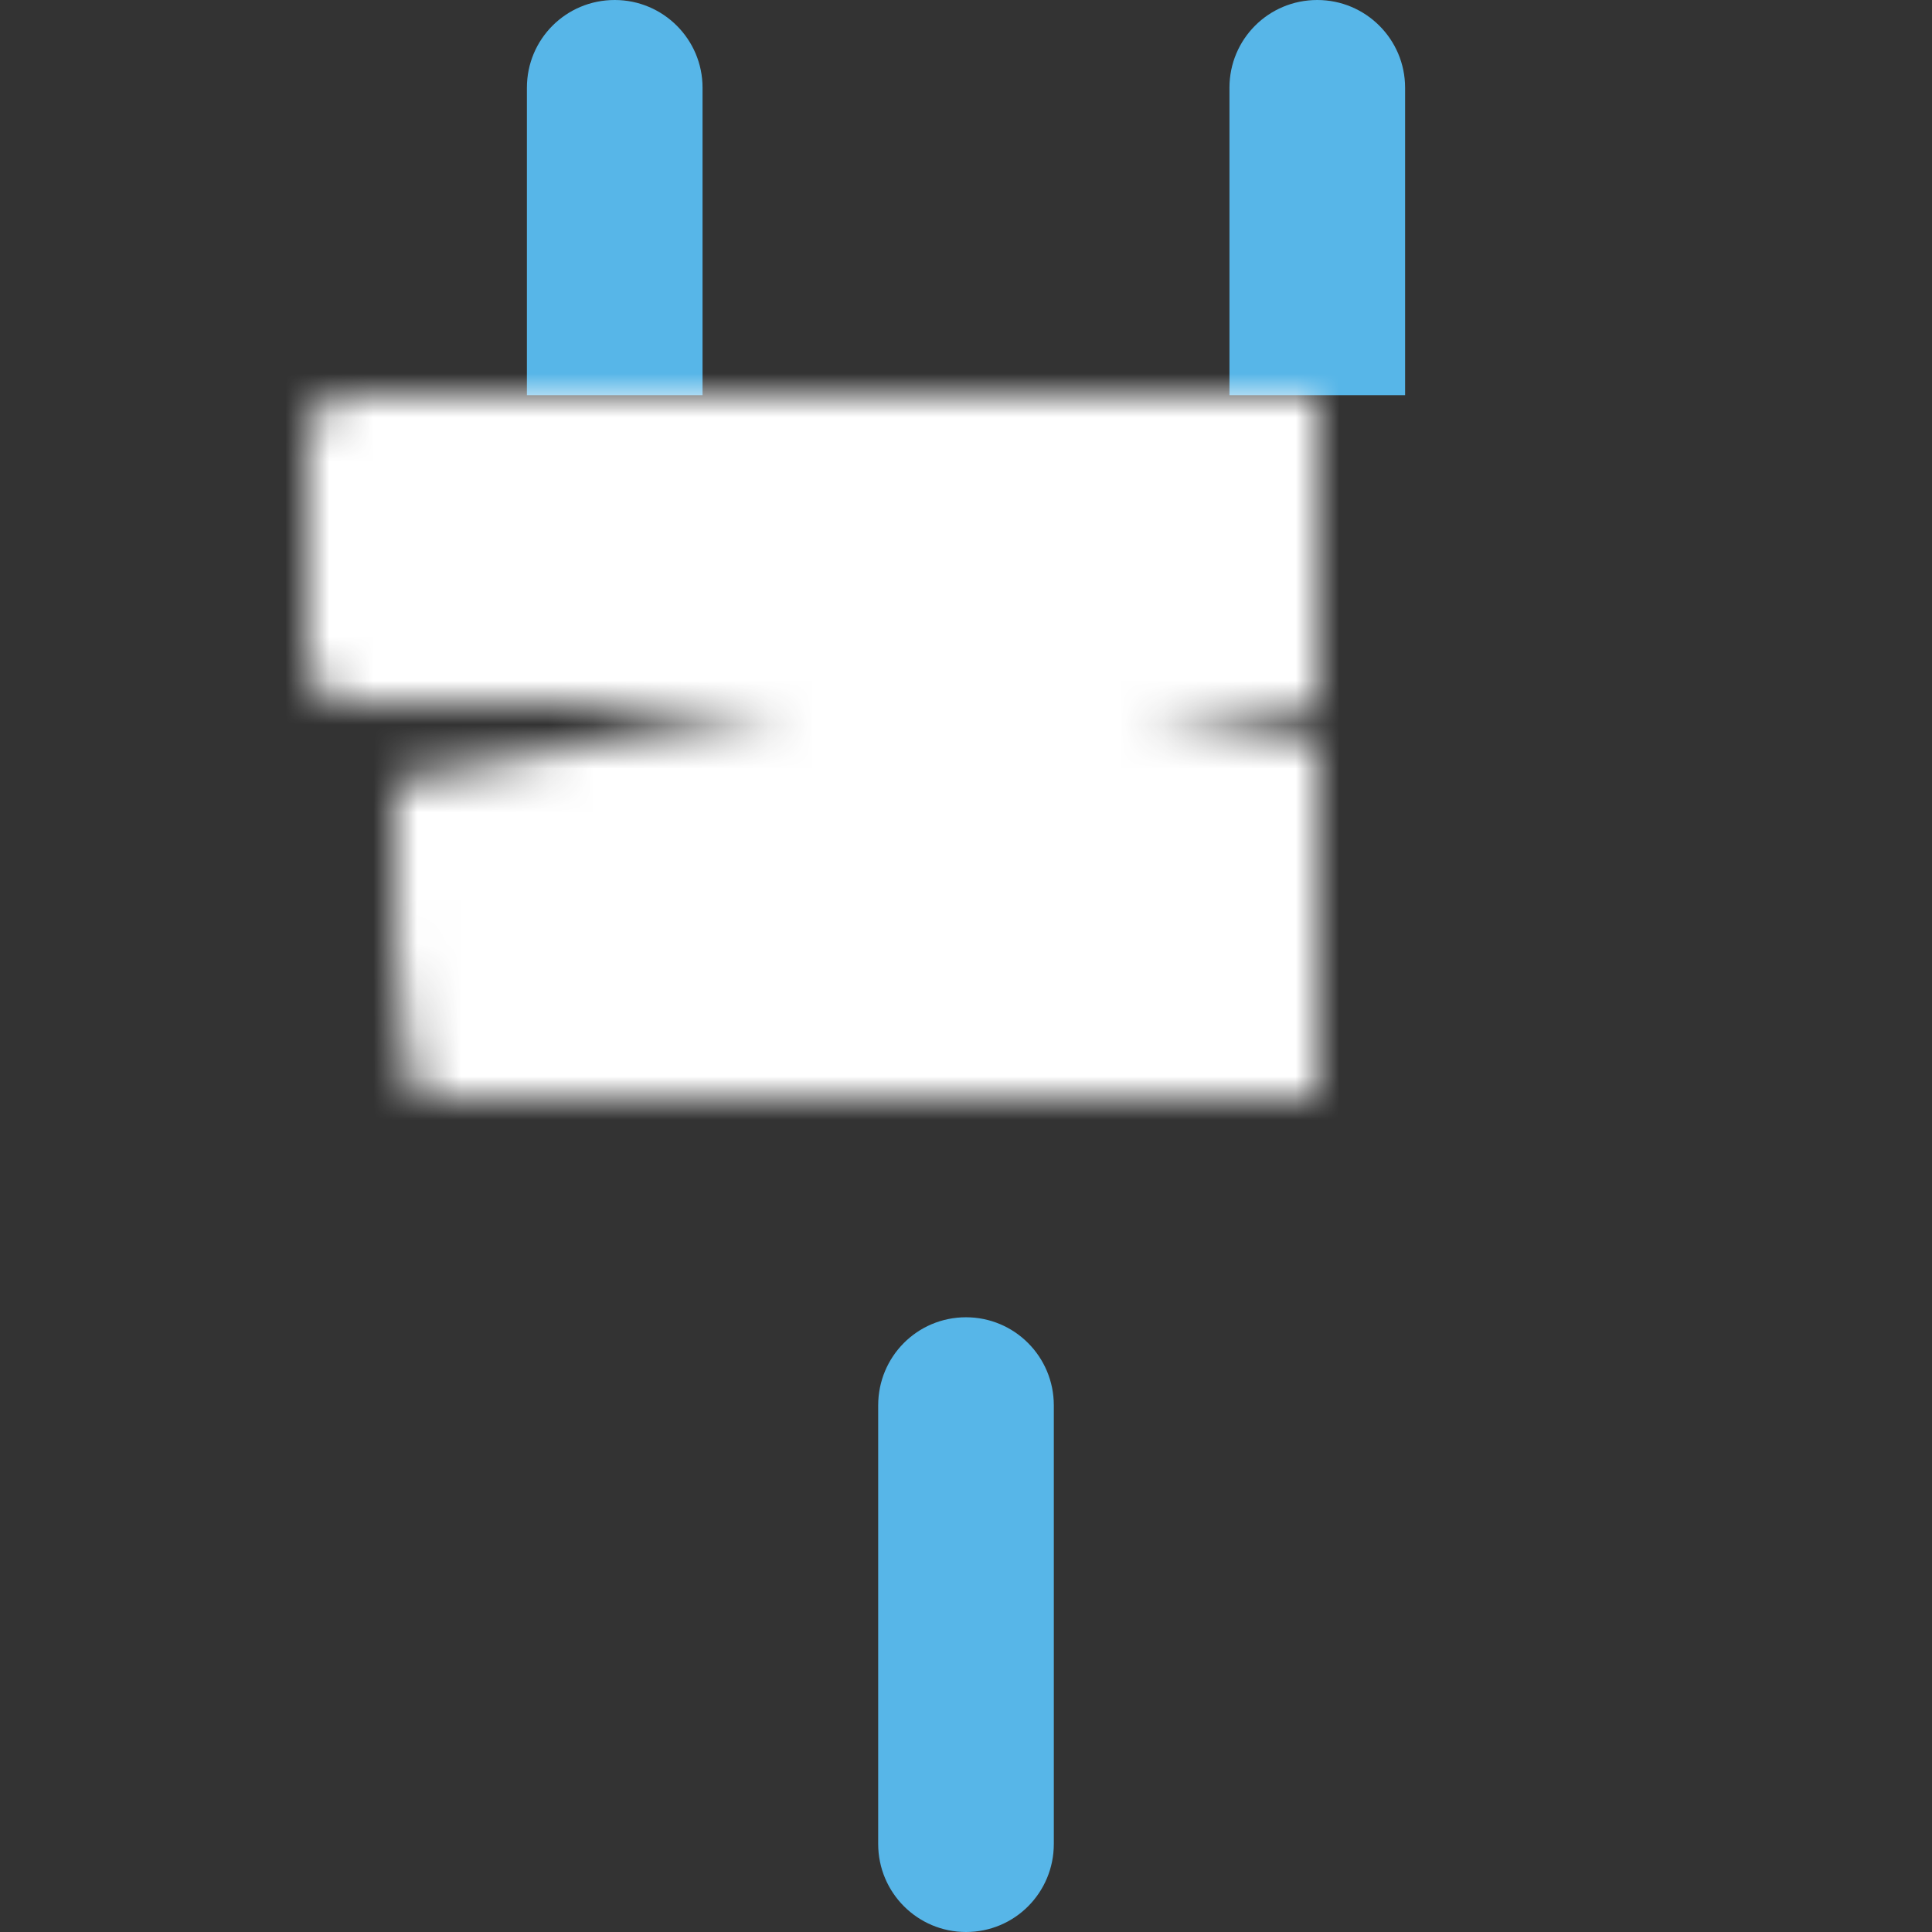 <svg xmlns="http://www.w3.org/2000/svg" width="44" height="44" viewBox="0 0 44 44" xmlns:xlink="http://www.w3.org/1999/xlink">
  <rect x="0" y="0" width="44" height="44" fill="#333333" stroke="none"/>
  <defs>
    <path id="a" d="M35,17.8 L35,21.5 C35,28.404 29.406,34 22.495,34 L21.505,34 C14.599,34 9,28.405 9,21.5 L9,17.8 L18,16 L13.5,16 L7.998,16 C7.447,16 7,15.562 7,14.997 L7,10.003 C7,9.449 7.447,9 7.998,9 L36.002,9 C36.553,9 37,9.438 37,10.003 L37,14.997 C37,15.551 36.553,16 36.002,16 L35.5,16 L26,16 L35,17.8 Z"/>
    <mask id="b" width="30" height="25" x="0" y="0" fill="white">
      <use xlink:href="#a"/>
    </mask>
  </defs>
  <g fill="none" fill-rule="evenodd">
    <rect width="44" height="44"/>
    <path fill="#57B6E8" d="M12,1.997 C12,0.894 12.888,0 14,0 C15.105,0 16,0.896 16,1.997 L16,9 L12,9 L12,1.997 Z M28,1.997 C28,0.894 28.888,0 30,0 C31.105,0 32,0.896 32,1.997 L32,9 L28,9 L28,1.997 Z M20,32.006 C20,30.898 20.888,30 22,30 C23.105,30 24,30.897 24,32.006 L24,41.994 C24,43.102 23.112,44 22,44 C20.895,44 20,43.103 20,41.994 L20,32.006 Z"/>
    <use fill="#FFFFFF" stroke="#FFFFFF" stroke-width="4" mask="url(#b)" xlink:href="#a"/>
  </g>
</svg>
